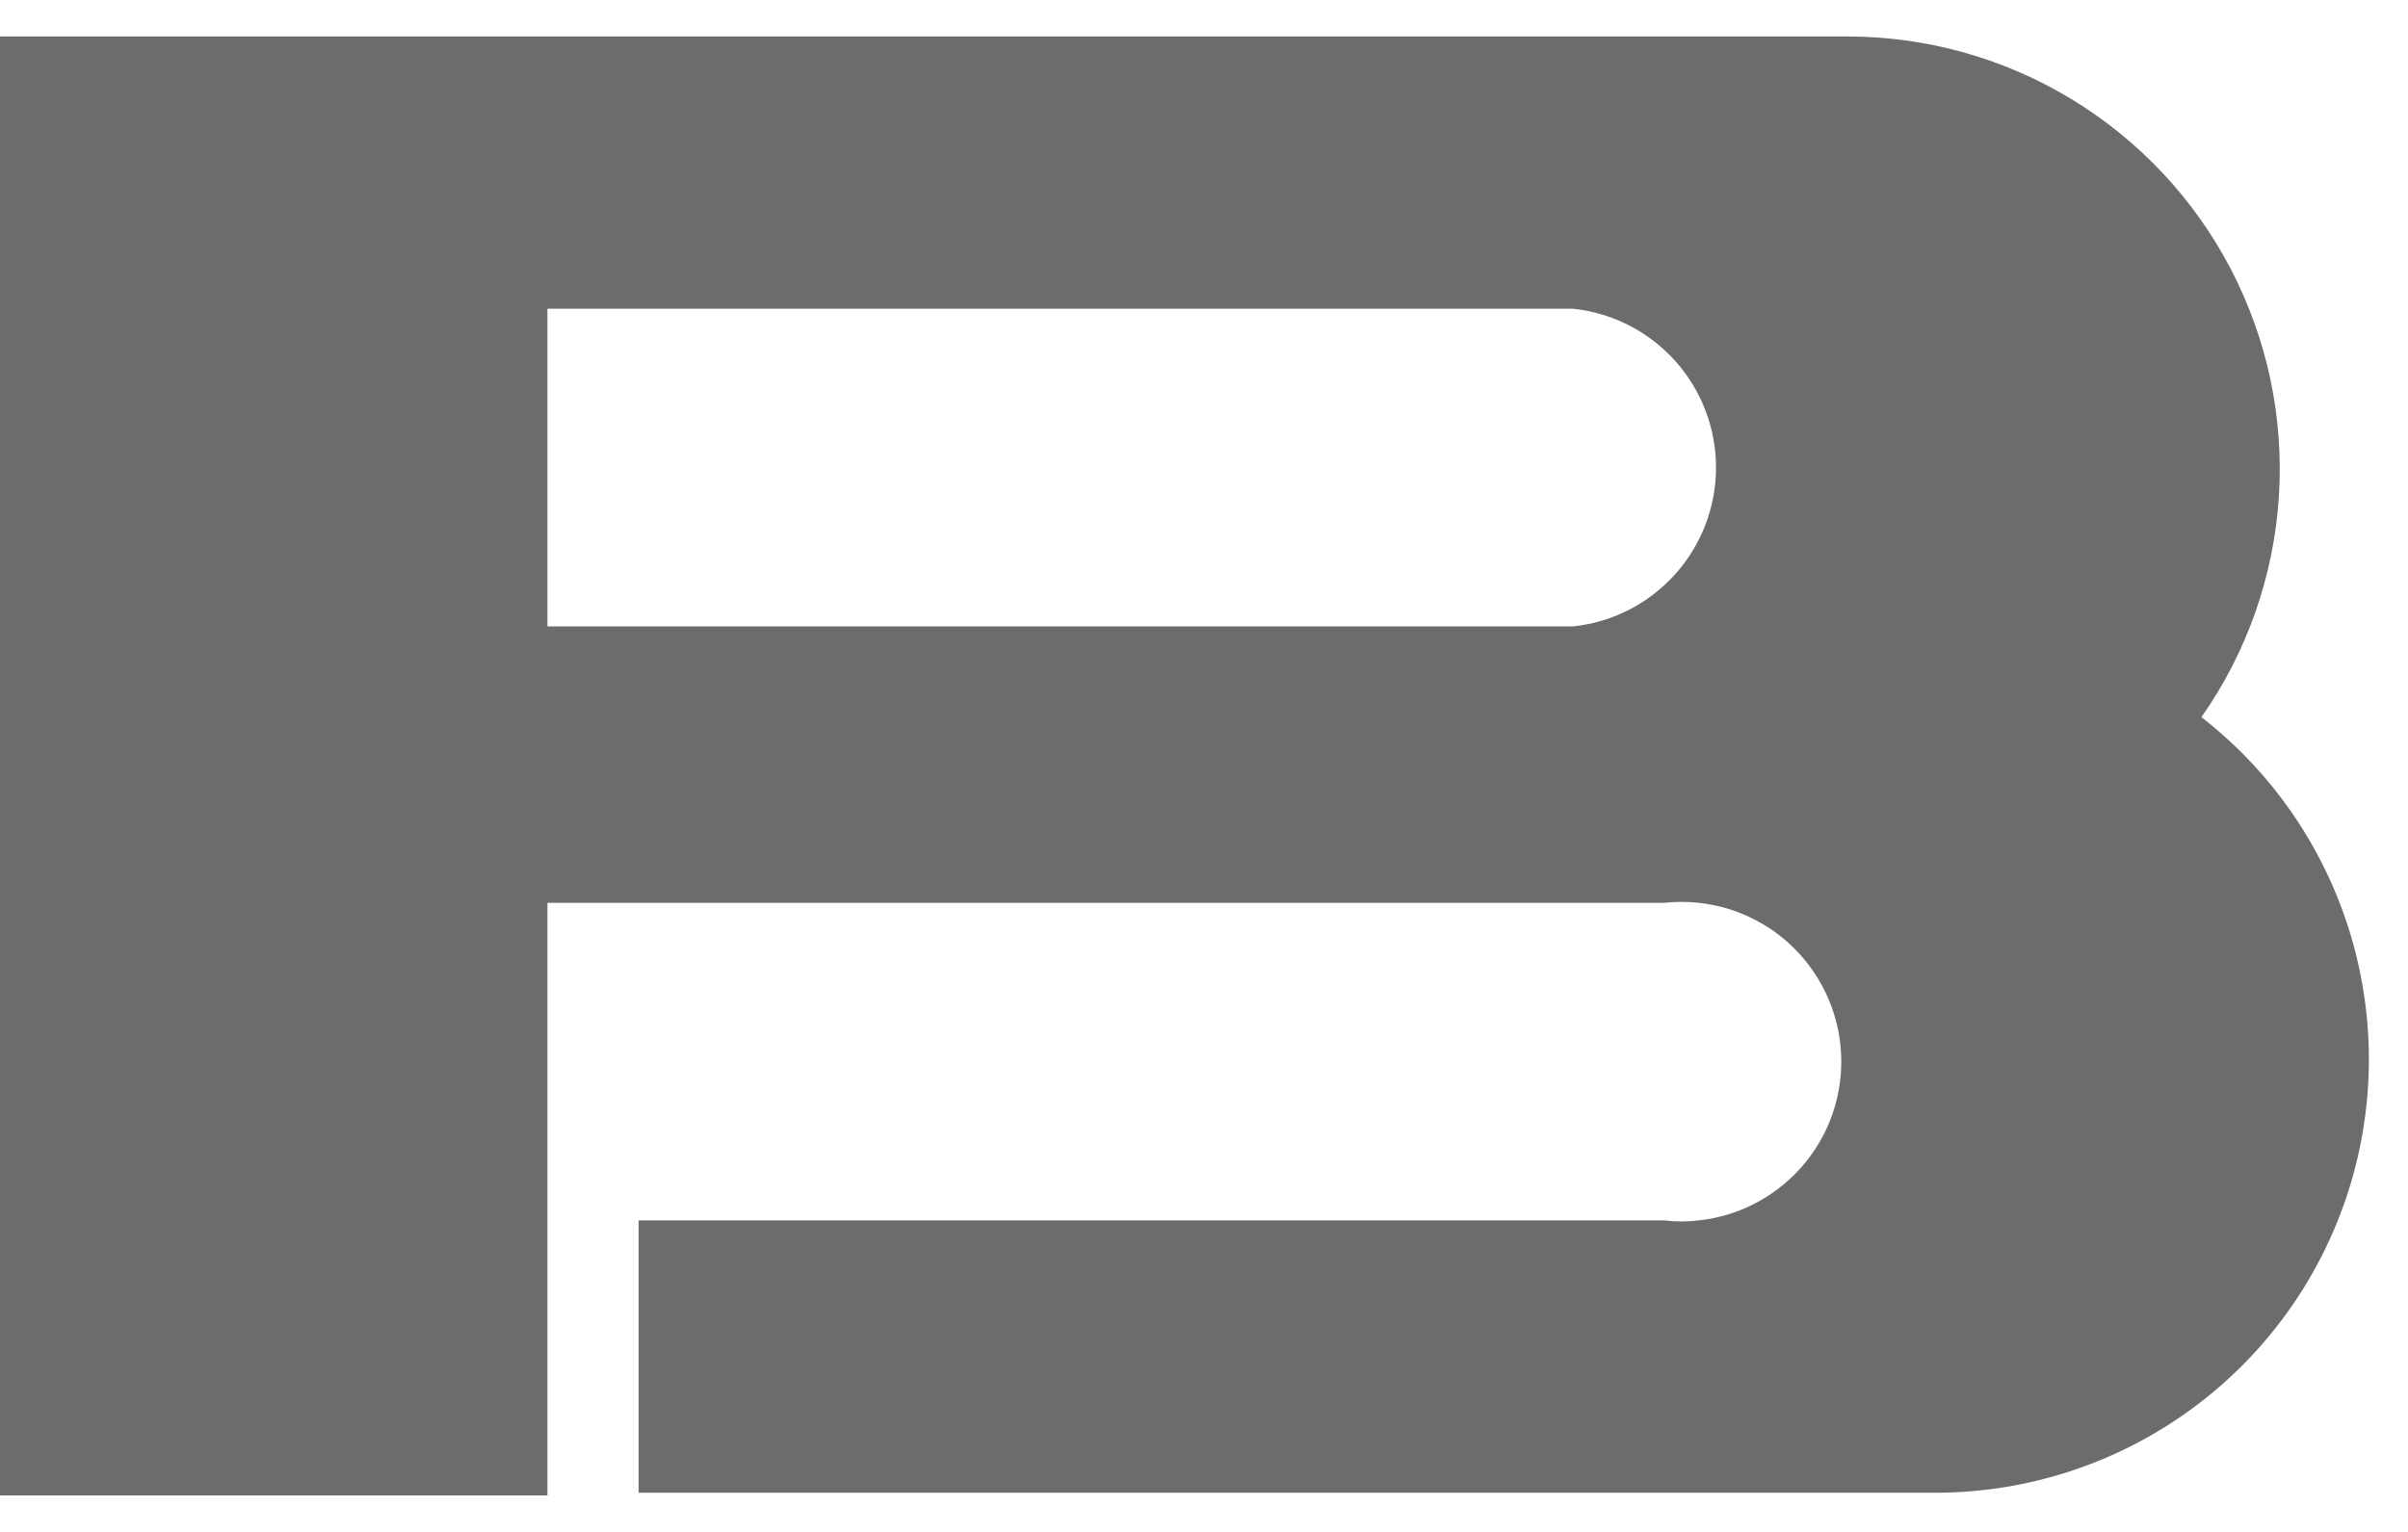 <?xml version="1.0" encoding="UTF-8"?> <svg xmlns="http://www.w3.org/2000/svg" width="33" height="21" viewBox="0 0 33 21" fill="none"><g clip-path="url(#clip0_2051_1231)"><path d="M7.502 12.376H22.811C23.096 12.345 23.386 12.371 23.662 12.452C23.937 12.533 24.195 12.668 24.419 12.848C24.642 13.029 24.828 13.252 24.966 13.504C25.104 13.757 25.191 14.034 25.221 14.319C25.252 14.605 25.226 14.895 25.145 15.171C25.064 15.447 24.929 15.704 24.748 15.928C24.568 16.151 24.345 16.337 24.093 16.475C23.84 16.613 23.563 16.7 23.277 16.73C23.122 16.749 22.965 16.749 22.811 16.73H8.752V20.463H26.568C27.802 20.453 29.003 20.06 30.003 19.337C31.004 18.614 31.754 17.597 32.15 16.428C32.546 15.259 32.568 13.996 32.213 12.813C31.858 11.631 31.144 10.589 30.169 9.831C30.792 8.943 31.159 7.9 31.23 6.817C31.301 5.735 31.074 4.653 30.573 3.691C30.072 2.728 29.316 1.922 28.388 1.359C27.461 0.796 26.396 0.499 25.311 0.5H0V20.5H7.502V12.376ZM7.502 4.232H21.56C22.097 4.29 22.595 4.544 22.956 4.946C23.317 5.348 23.517 5.869 23.517 6.41C23.517 6.95 23.317 7.471 22.956 7.873C22.595 8.275 22.097 8.53 21.56 8.587H7.502V4.232Z" fill="#6C6C6C"></path></g><defs><clipPath id="clip0_2051_1231"><rect width="33" height="21" fill="white"></rect></clipPath></defs></svg> 